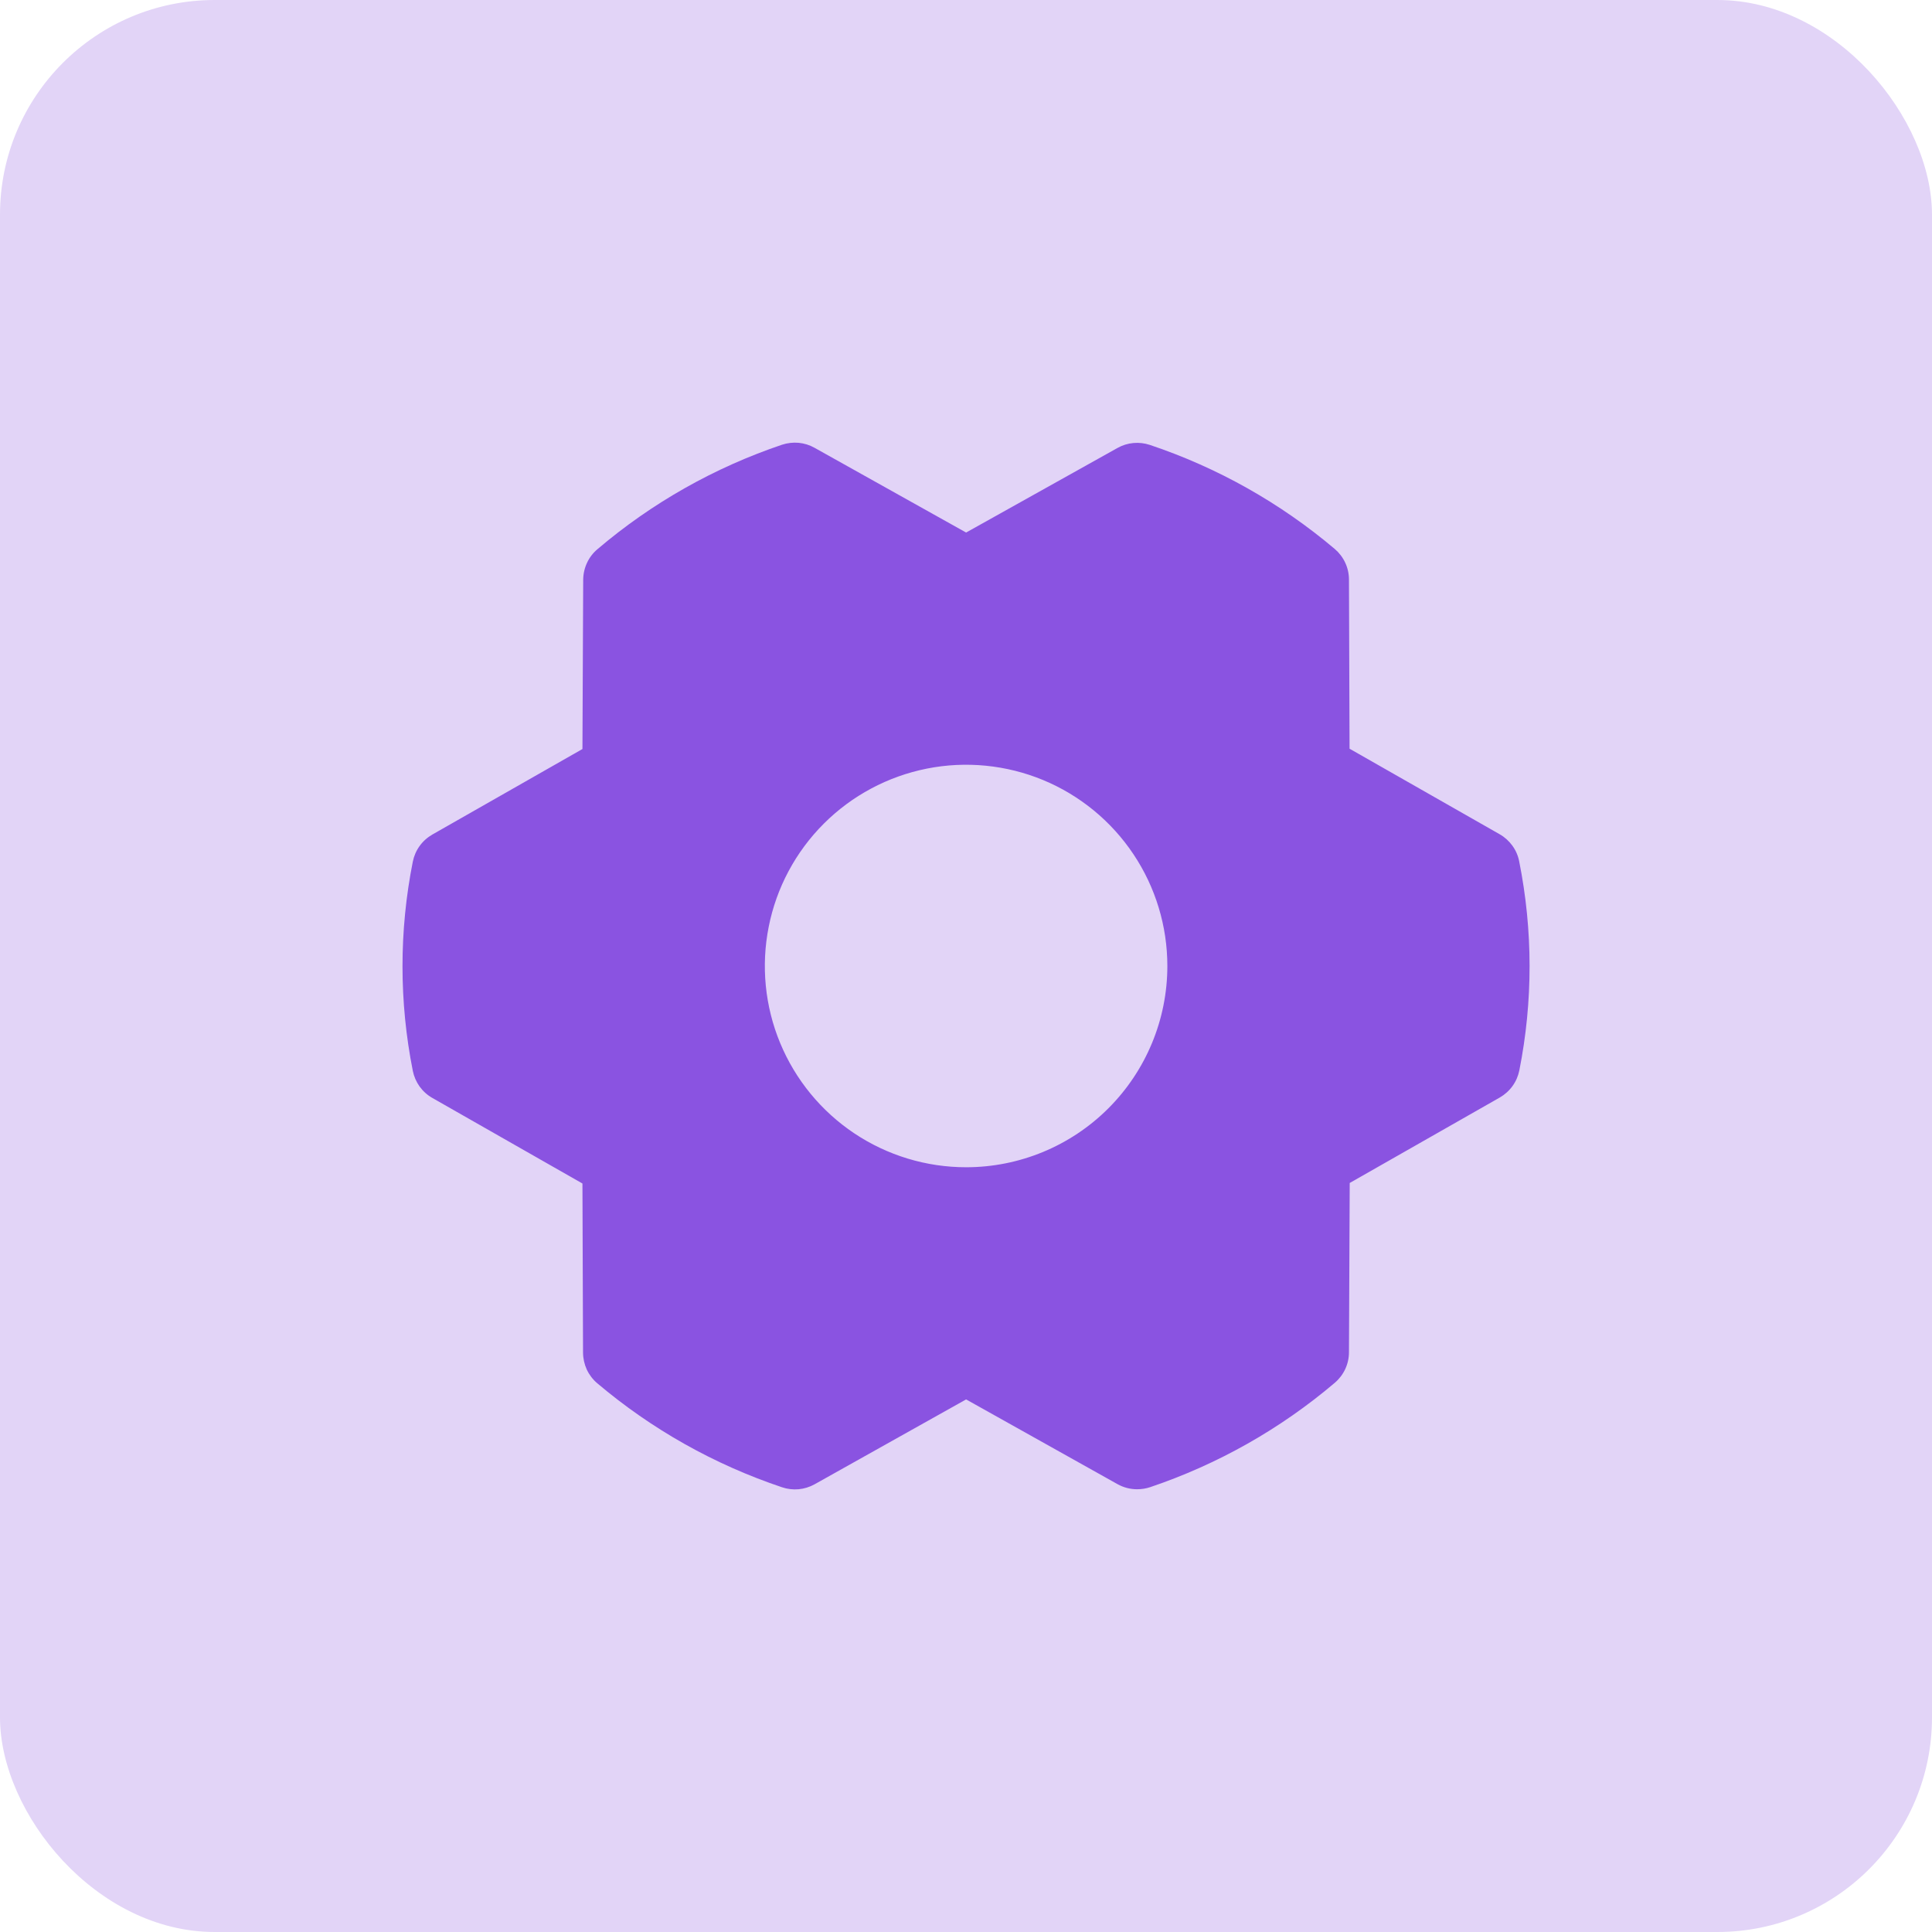 <svg width="36" height="36" viewBox="0 0 36 36" fill="none" xmlns="http://www.w3.org/2000/svg">
<rect width="36" height="36" rx="4" fill="#E2D4F7"/>
<path d="M28.308 16.051C28.288 15.945 28.244 15.845 28.181 15.758C28.118 15.671 28.037 15.598 27.944 15.545L25.147 13.951L25.136 10.799C25.136 10.691 25.112 10.583 25.066 10.485C25.02 10.386 24.953 10.299 24.871 10.229C23.856 9.371 22.688 8.713 21.428 8.291C21.329 8.258 21.224 8.245 21.119 8.255C21.015 8.264 20.914 8.296 20.823 8.347L18.002 9.923L15.178 8.344C15.086 8.292 14.985 8.261 14.881 8.251C14.776 8.242 14.671 8.254 14.571 8.287C13.312 8.712 12.145 9.372 11.133 10.233C11.05 10.303 10.983 10.39 10.938 10.488C10.892 10.586 10.868 10.694 10.867 10.802L10.853 13.957L8.057 15.55C7.963 15.604 7.882 15.676 7.819 15.764C7.756 15.851 7.713 15.951 7.692 16.056C7.436 17.343 7.436 18.667 7.692 19.953C7.713 20.058 7.756 20.158 7.819 20.246C7.882 20.333 7.963 20.406 8.057 20.459L10.853 22.053L10.864 25.206C10.865 25.314 10.889 25.421 10.934 25.52C10.98 25.618 11.047 25.706 11.13 25.776C12.144 26.634 13.312 27.291 14.572 27.713C14.671 27.747 14.777 27.759 14.881 27.75C14.985 27.74 15.086 27.709 15.178 27.658L18.002 26.076L20.825 27.656C20.937 27.718 21.063 27.751 21.191 27.75C21.273 27.75 21.354 27.737 21.432 27.711C22.691 27.286 23.858 26.627 24.871 25.767C24.953 25.697 25.02 25.61 25.066 25.512C25.112 25.413 25.136 25.306 25.136 25.198L25.15 22.043L27.947 20.45C28.04 20.396 28.121 20.324 28.184 20.236C28.247 20.149 28.29 20.049 28.311 19.943C28.566 18.658 28.565 17.336 28.308 16.051ZM18.002 21.75C17.26 21.75 16.535 21.53 15.918 21.118C15.302 20.706 14.821 20.12 14.537 19.435C14.253 18.75 14.179 17.996 14.324 17.268C14.468 16.541 14.825 15.873 15.35 15.348C15.874 14.824 16.543 14.467 17.27 14.322C17.997 14.177 18.752 14.252 19.437 14.535C20.122 14.819 20.708 15.3 21.12 15.917C21.532 16.533 21.752 17.258 21.752 18C21.752 18.994 21.357 19.948 20.653 20.652C19.95 21.355 18.996 21.75 18.002 21.75Z" fill="#8A53E1"/>
</svg>
